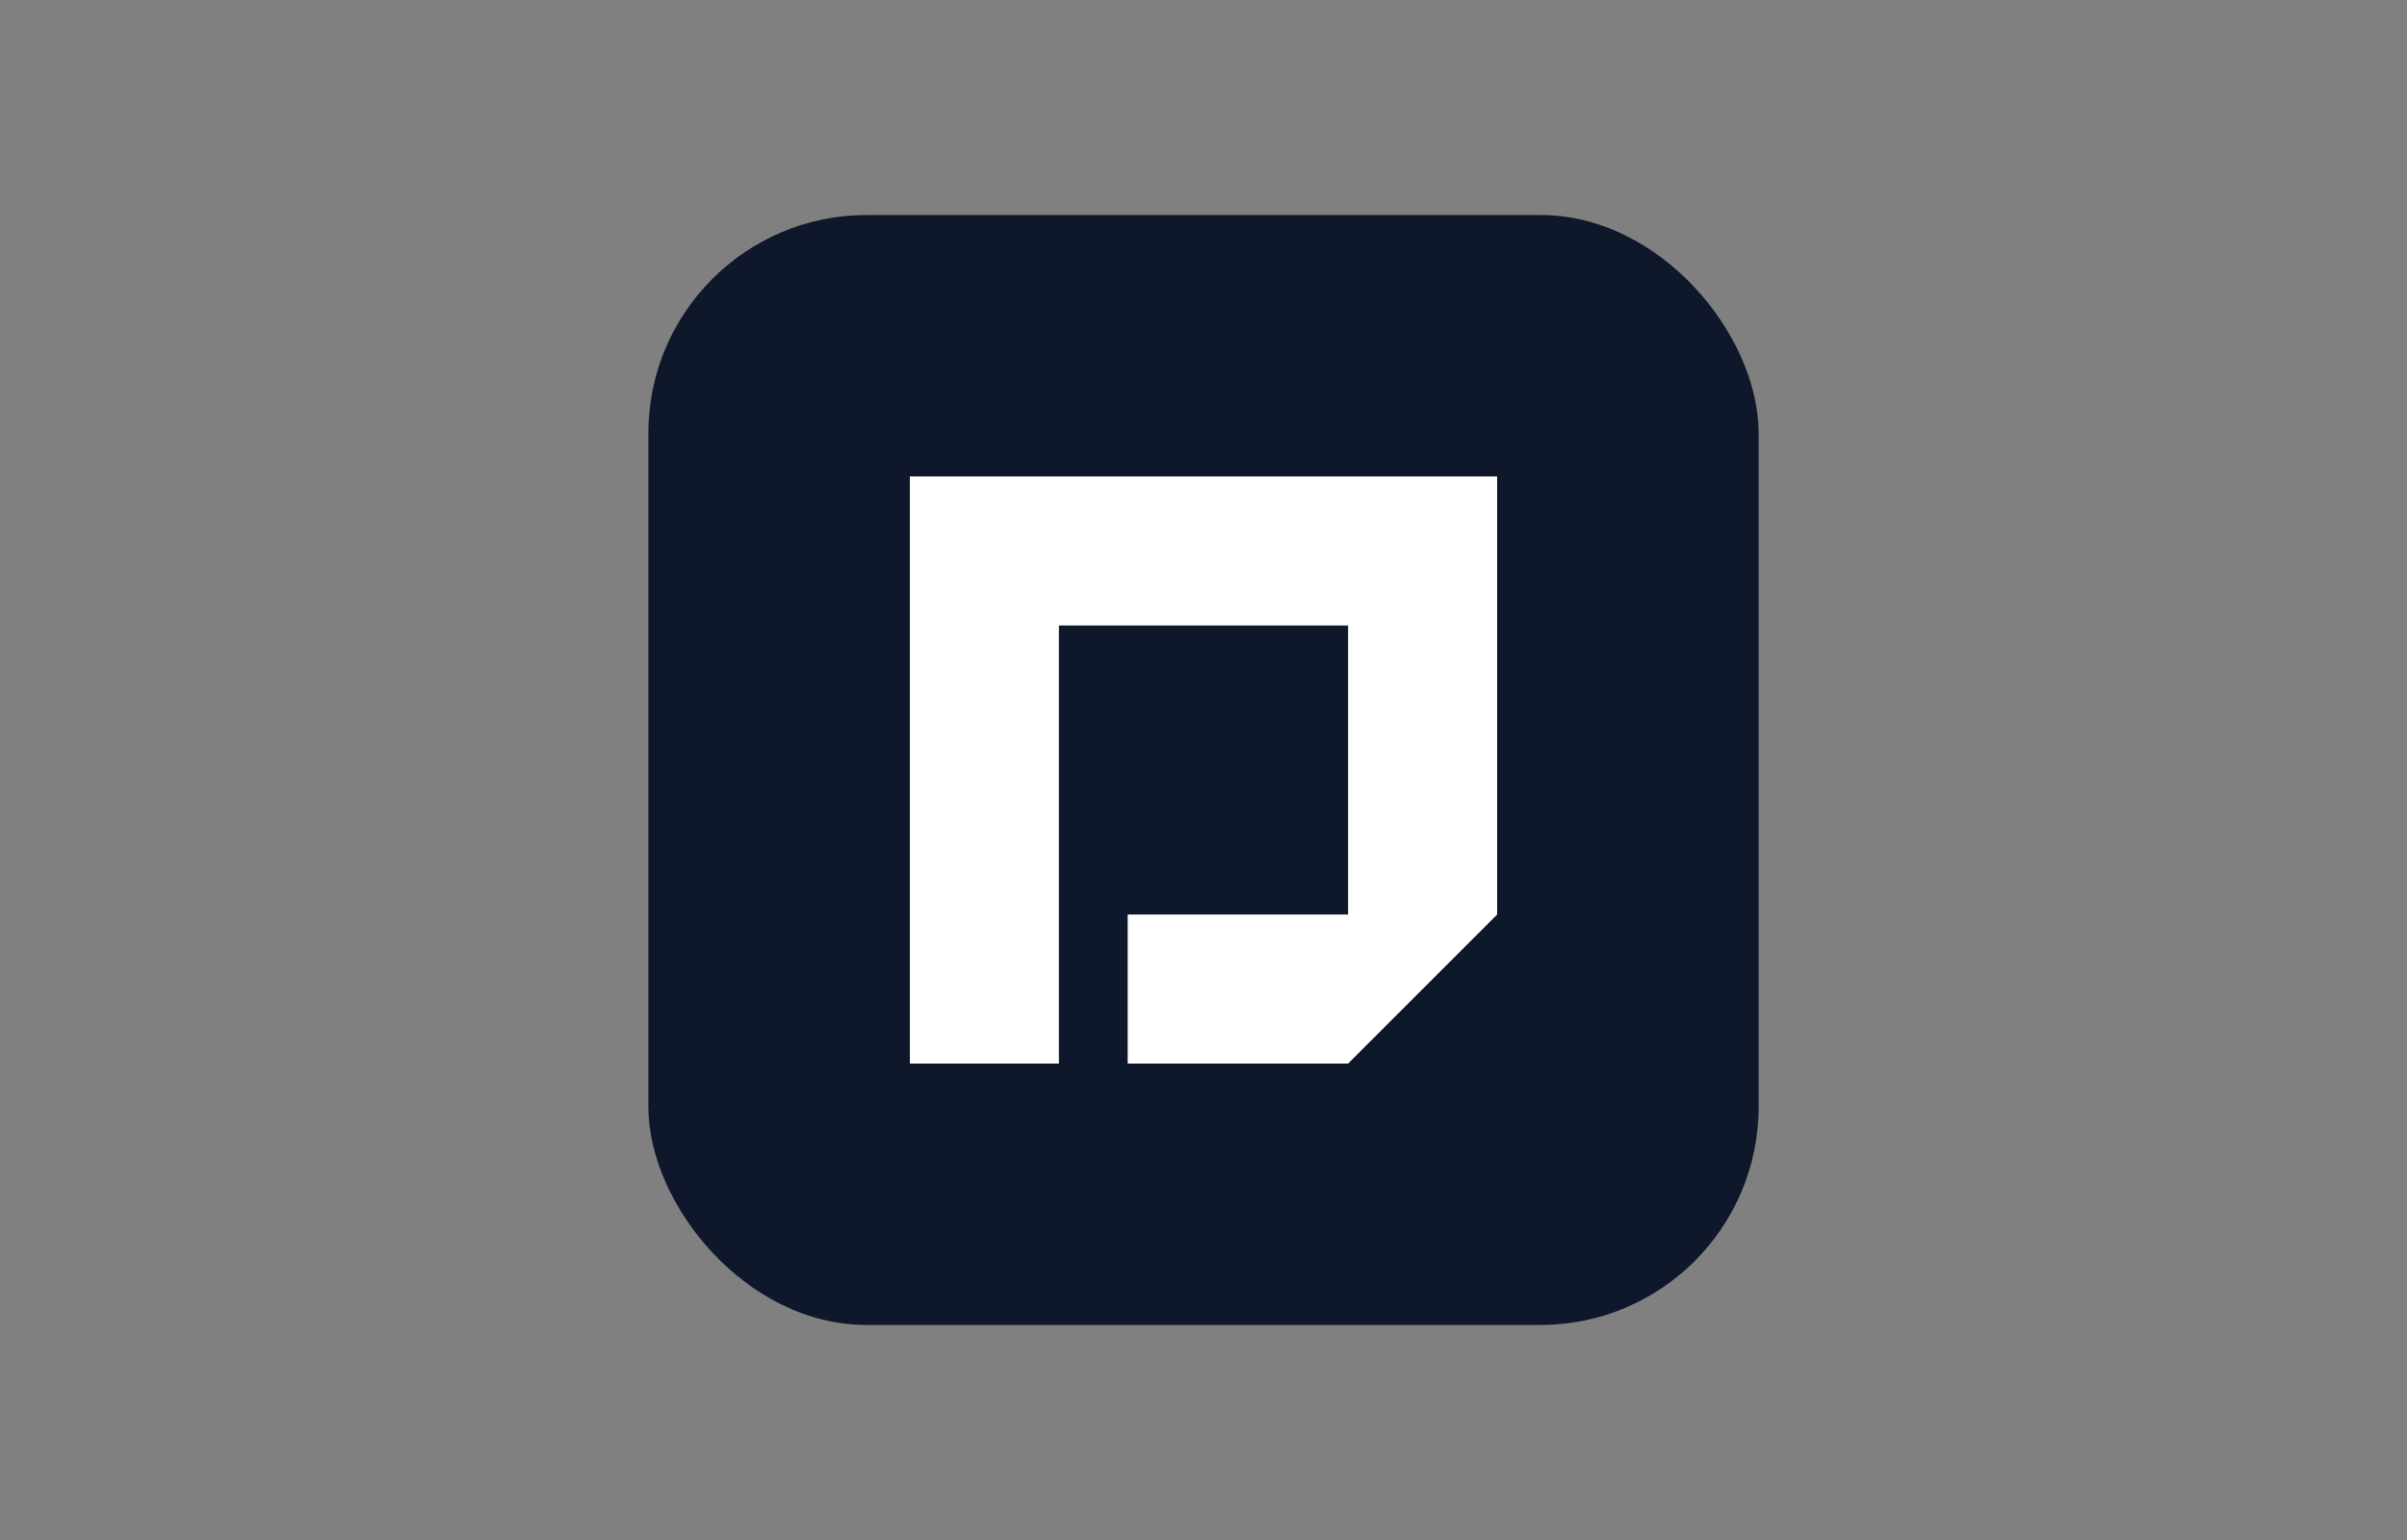 <?xml version="1.0" encoding="UTF-8"?>
<svg id="Layer_1" data-name="Layer 1" xmlns="http://www.w3.org/2000/svg" viewBox="0 0 500 320">
  <rect x="0" y="0" width="500" height="320" fill="#808080" stroke="none"/>
  <rect x="134.68" y="44.68" width="230.64" height="230.64" rx="45.35" ry="45.35" fill="#0f172a"/>
  <polygon points="280.03 99 219.97 99 189 99 189 129.97 189 221 219.97 221 219.97 129.97 280.03 129.97 280.03 190.03 234.25 190.03 234.25 221 280.03 221 311 190.03 311 129.97 311 99 280.03 99" fill="#fff"/>
</svg>